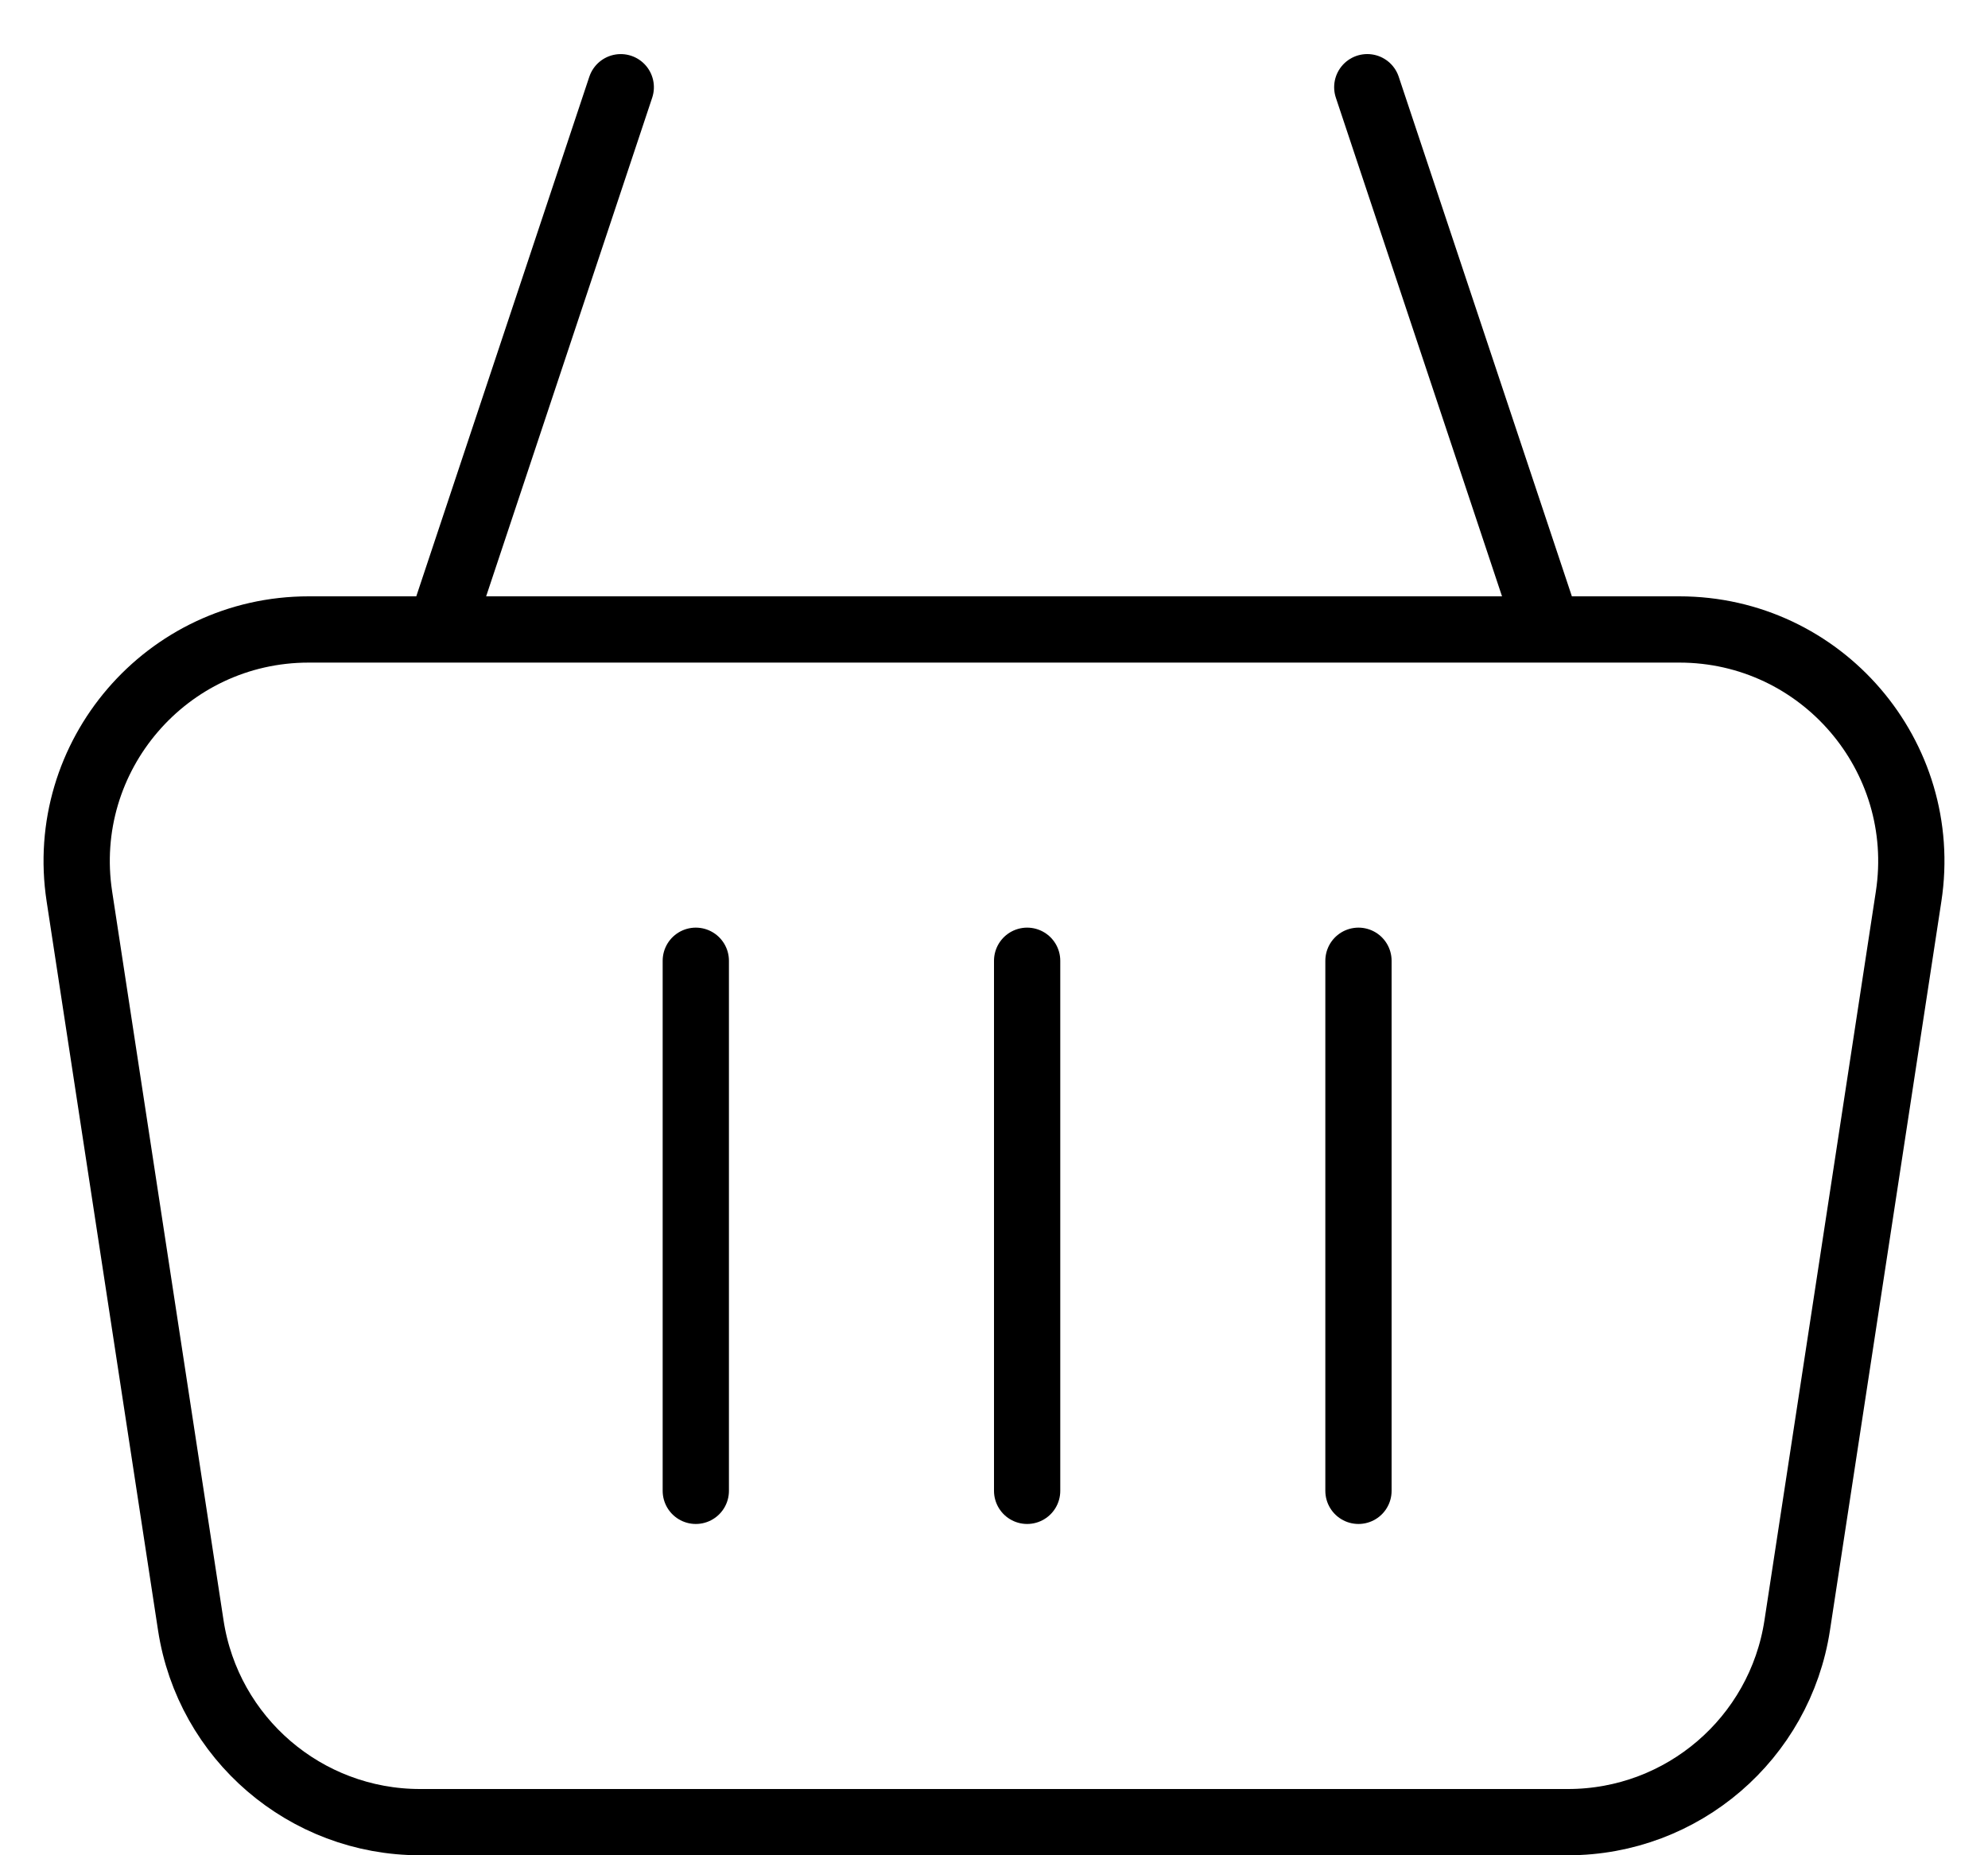 <svg width="30" height="28" viewBox="0 0 30 28" fill="none" xmlns="http://www.w3.org/2000/svg">
<path d="M1.198 13.529C0.874 11.41 2.514 9.5 4.658 9.5H25.342C27.486 9.5 29.126 11.41 28.802 13.529L27.121 24.529C26.86 26.238 25.39 27.5 23.662 27.5H6.338C4.61 27.5 3.14 26.238 2.879 24.529L1.198 13.529Z" stroke="black"/>
<line x1="15.5" y1="14.5" x2="15.5" y2="22.5" stroke="black" stroke-linecap="round"/>
<line x1="10.5" y1="14.5" x2="10.5" y2="22.5" stroke="black" stroke-linecap="round"/>
<line x1="20.5" y1="14.5" x2="20.5" y2="22.5" stroke="black" stroke-linecap="round"/>
<line x1="20.633" y1="1.316" x2="23.316" y2="9.368" stroke="black" stroke-linecap="round"/>
<line x1="0.5" y1="-0.5" x2="8.987" y2="-0.5" transform="matrix(-0.316 0.949 0.949 0.316 10 1)" stroke="black" stroke-linecap="round"/>
</svg>
